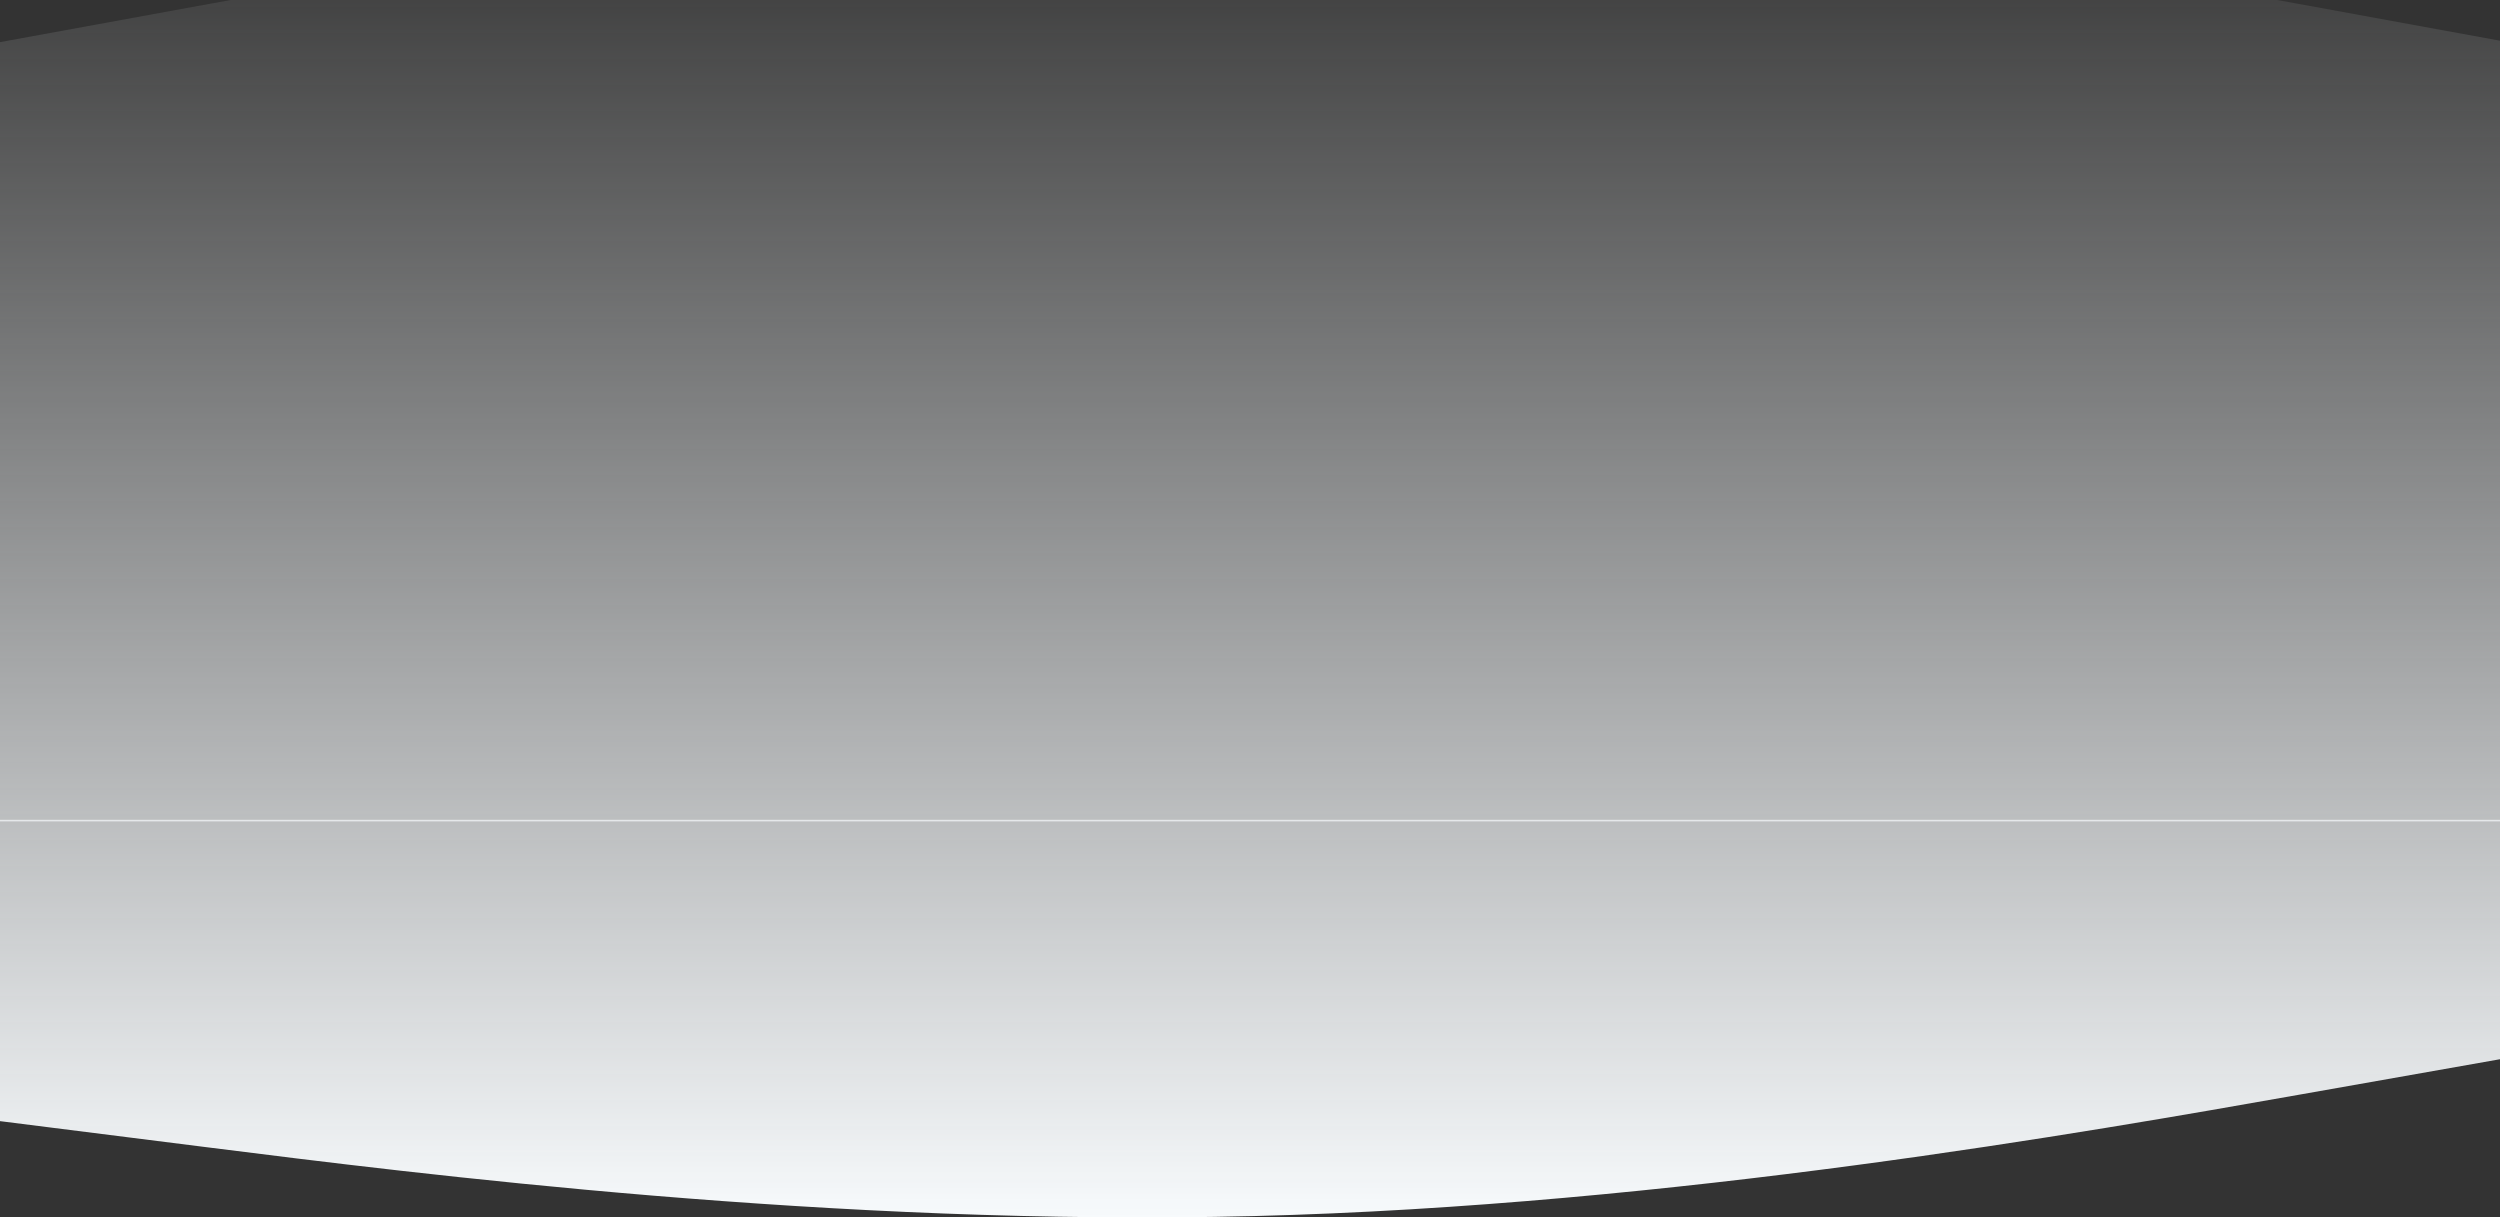 <svg width="1920" height="935" viewBox="0 0 1920 935" fill="none" xmlns="http://www.w3.org/2000/svg">
<rect x="0" y="0" width="1920" height="935" fill="#333333" stroke="none"/>
<path fill-rule="evenodd" clip-rule="evenodd" d="M4.31599e-05 32.37L160.5 3.027C321 -26.315 642 -85 963 -85C1284 -85 1605 -26.315 1765.5 3.027L1926 32.37L1926 630.832L1765.5 630.832C1605 630.832 1284 630.832 963 630.832C642 630.833 321 630.833 160.5 630.833L9.54791e-05 630.833L4.31599e-05 32.37Z" fill="url(#paint0_linear)"/>
<path fill-rule="evenodd" clip-rule="evenodd" d="M1926 812.423L1765.5 840.778C1605 869.133 1284 925.842 963 933.944C642 942.045 321 901.538 160.5 881.285L0 861.032L9.53723e-05 629.611L160.5 629.611C321 629.611 642 629.611 963 629.611C1284 629.611 1605 629.611 1765.5 629.611L1926 629.611L1926 812.423Z" fill="url(#paint1_linear)"/>
<defs>
<linearGradient id="paint0_linear" x1="963" y1="935" x2="963" y2="-85" gradientUnits="userSpaceOnUse">
<stop stop-color="#F7FAFC"/>
<stop offset="1" stop-color="#F7FAFC" stop-opacity="0"/>
</linearGradient>
<linearGradient id="paint1_linear" x1="963" y1="935" x2="963" y2="-85" gradientUnits="userSpaceOnUse">
<stop stop-color="#F7FAFC"/>
<stop offset="1" stop-color="#F7FAFC" stop-opacity="0"/>
</linearGradient>
</defs>
</svg>

